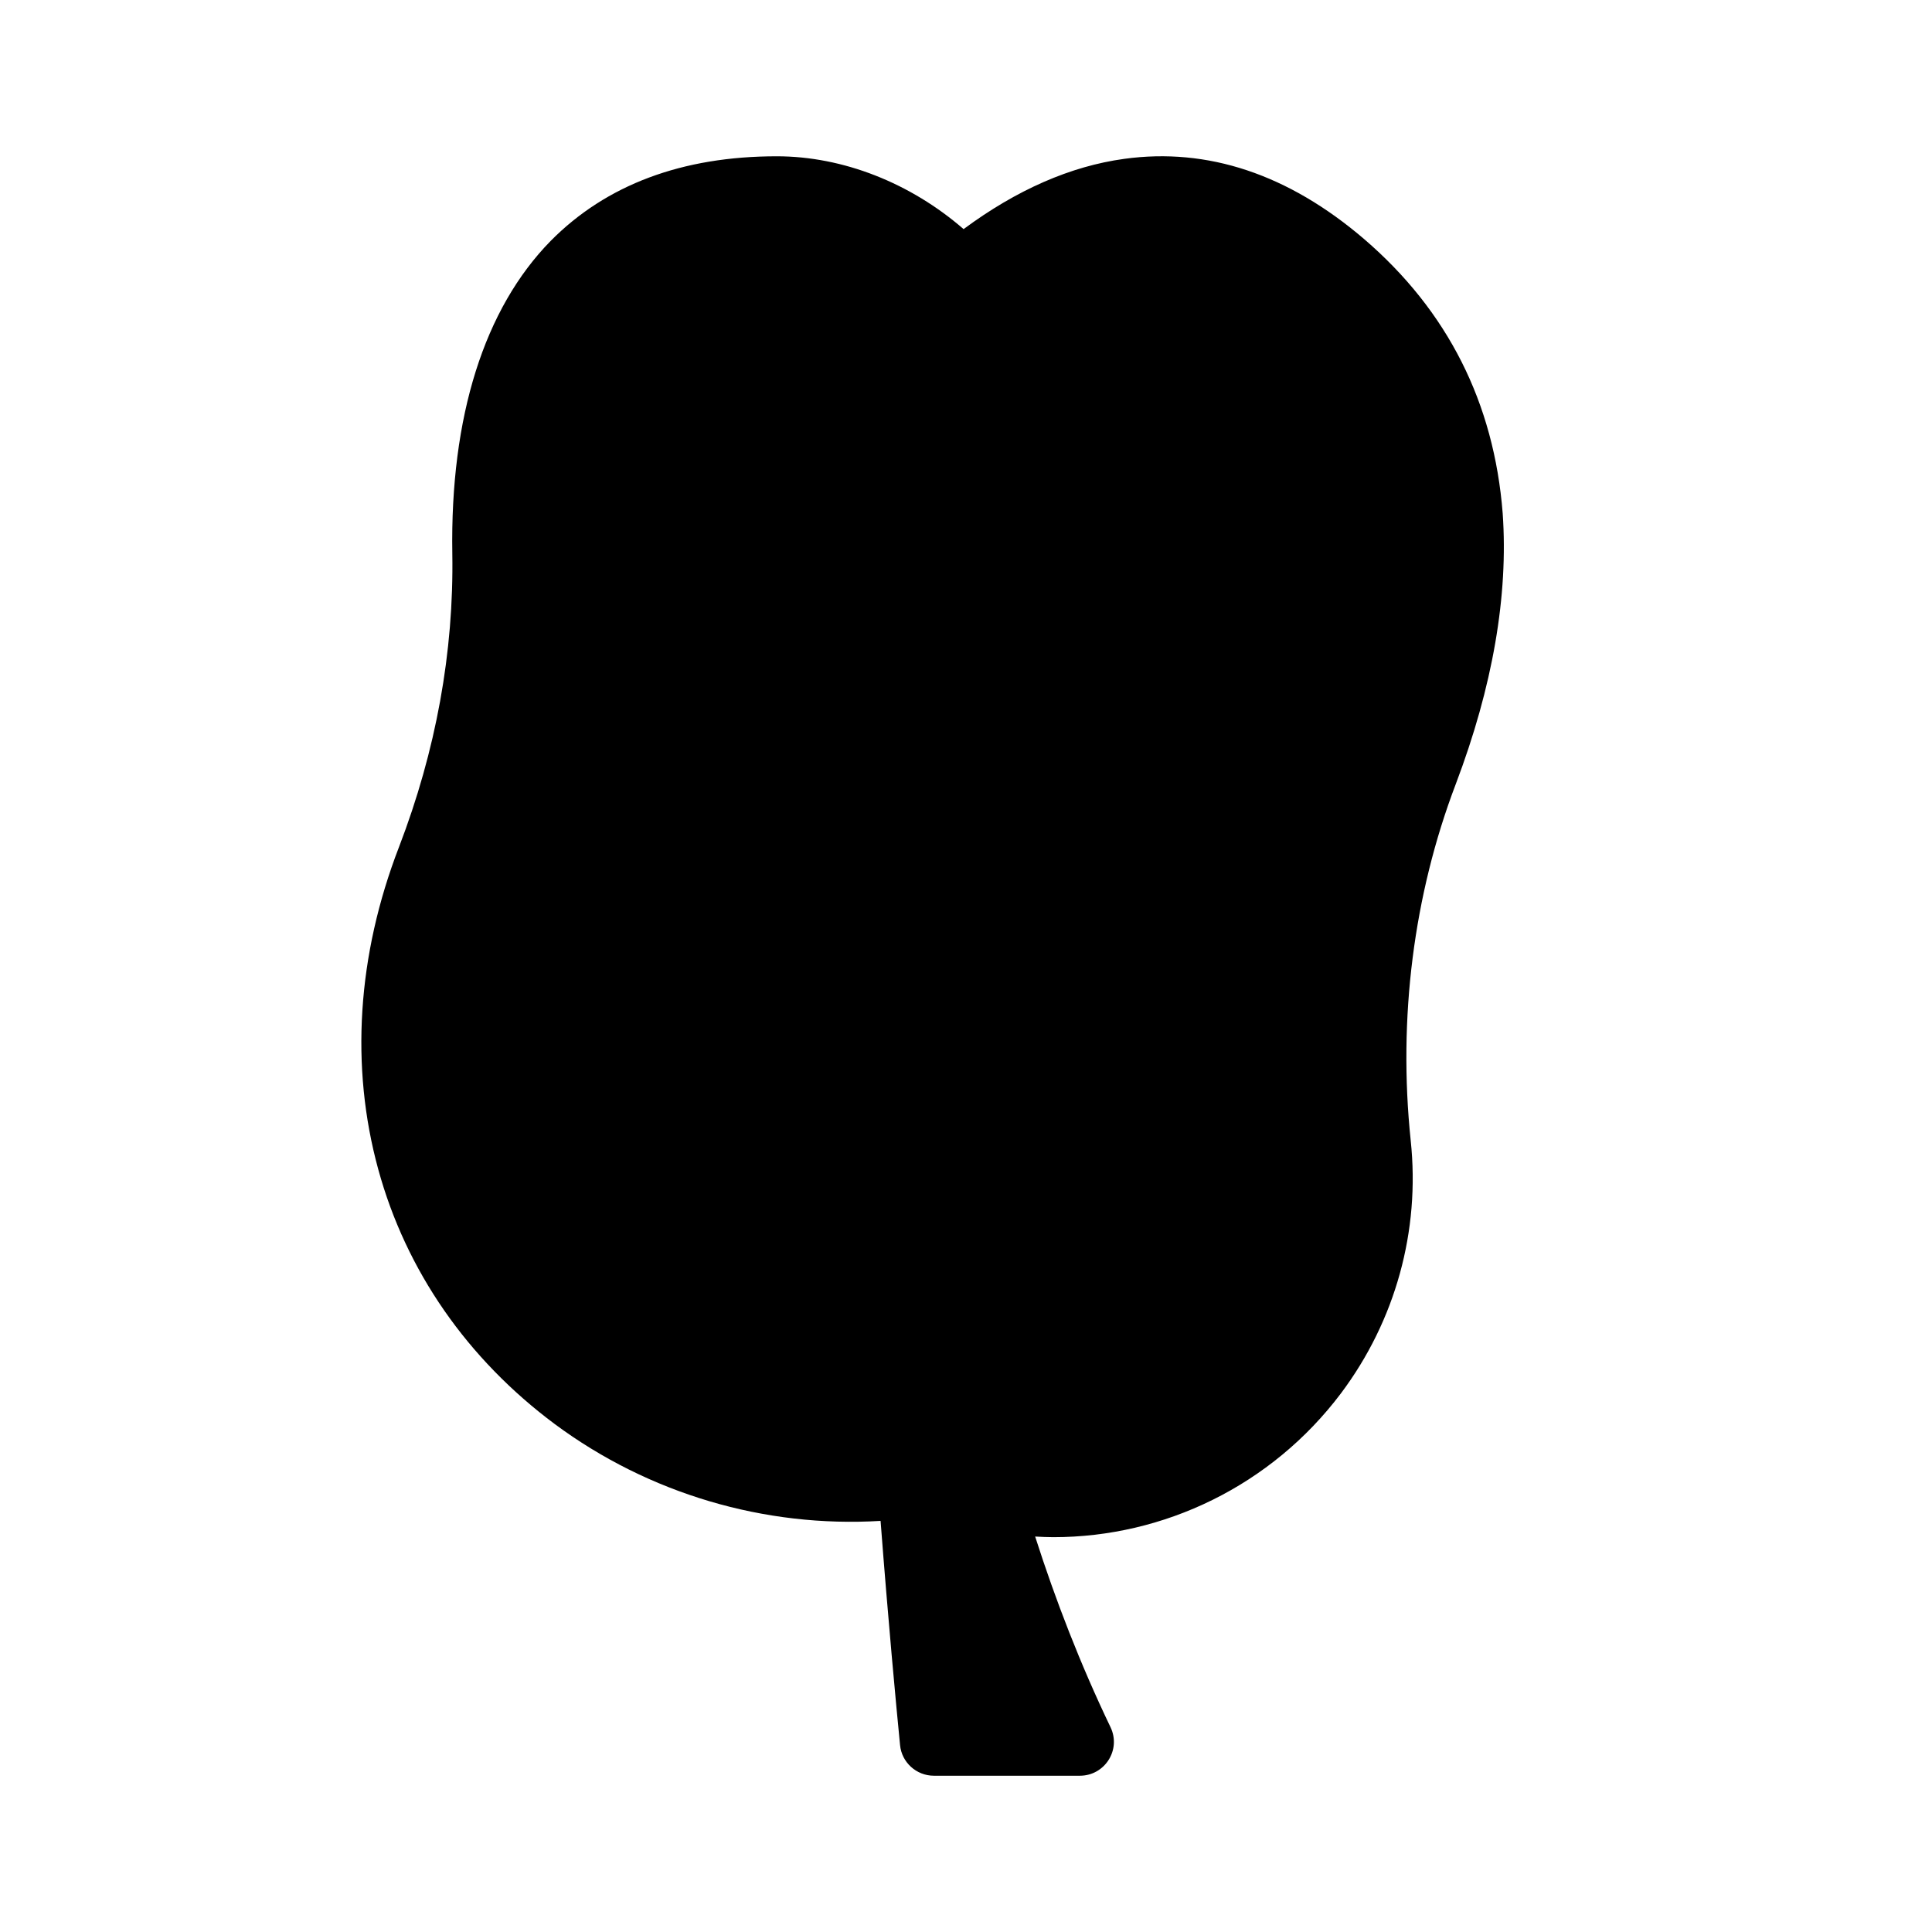 <?xml version="1.0" encoding="UTF-8"?>
<!-- The Best Svg Icon site in the world: iconSvg.co, Visit us! https://iconsvg.co -->
<svg fill="#000000" width="800px" height="800px" version="1.1" viewBox="144 144 512 512" xmlns="http://www.w3.org/2000/svg">
 <path d="m505.49 207.34c-20.059-17.18-41.469-24.289-63.559-21.242-14.219 1.945-28.52 8.211-42.57 18.617-14.047-12.188-31.906-19.297-49.508-19.297-25.051 0-45.191 7.531-59.918 22.426-17.602 17.941-26.66 46.547-26.066 82.855 0.422 26.066-4.316 52.219-14.133 77.777-11.086 28.691-12.949 58.227-5.5 85.395 7.363 26.914 23.613 50.27 46.801 67.535 24.883 18.449 55.602 27.504 86.324 25.645 2.031 26.488 4.062 48.238 5.164 59.41 0.422 4.57 4.316 8.125 8.973 8.125h38.676c6.602 0 11.004-6.856 8.125-12.863-7.957-16.586-14.555-33.598-19.973-50.523 1.609 0.086 3.215 0.168 4.824 0.168 29.281 0 57.805-13.625 76.254-38.168 14.387-19.211 20.988-42.992 18.449-66.941-3.387-32.414 0.762-65.082 11.934-94.449 9.816-25.898 13.965-50.016 12.441-71.766-2.293-29.289-14.566-53.66-36.738-72.703z"/>
</svg>